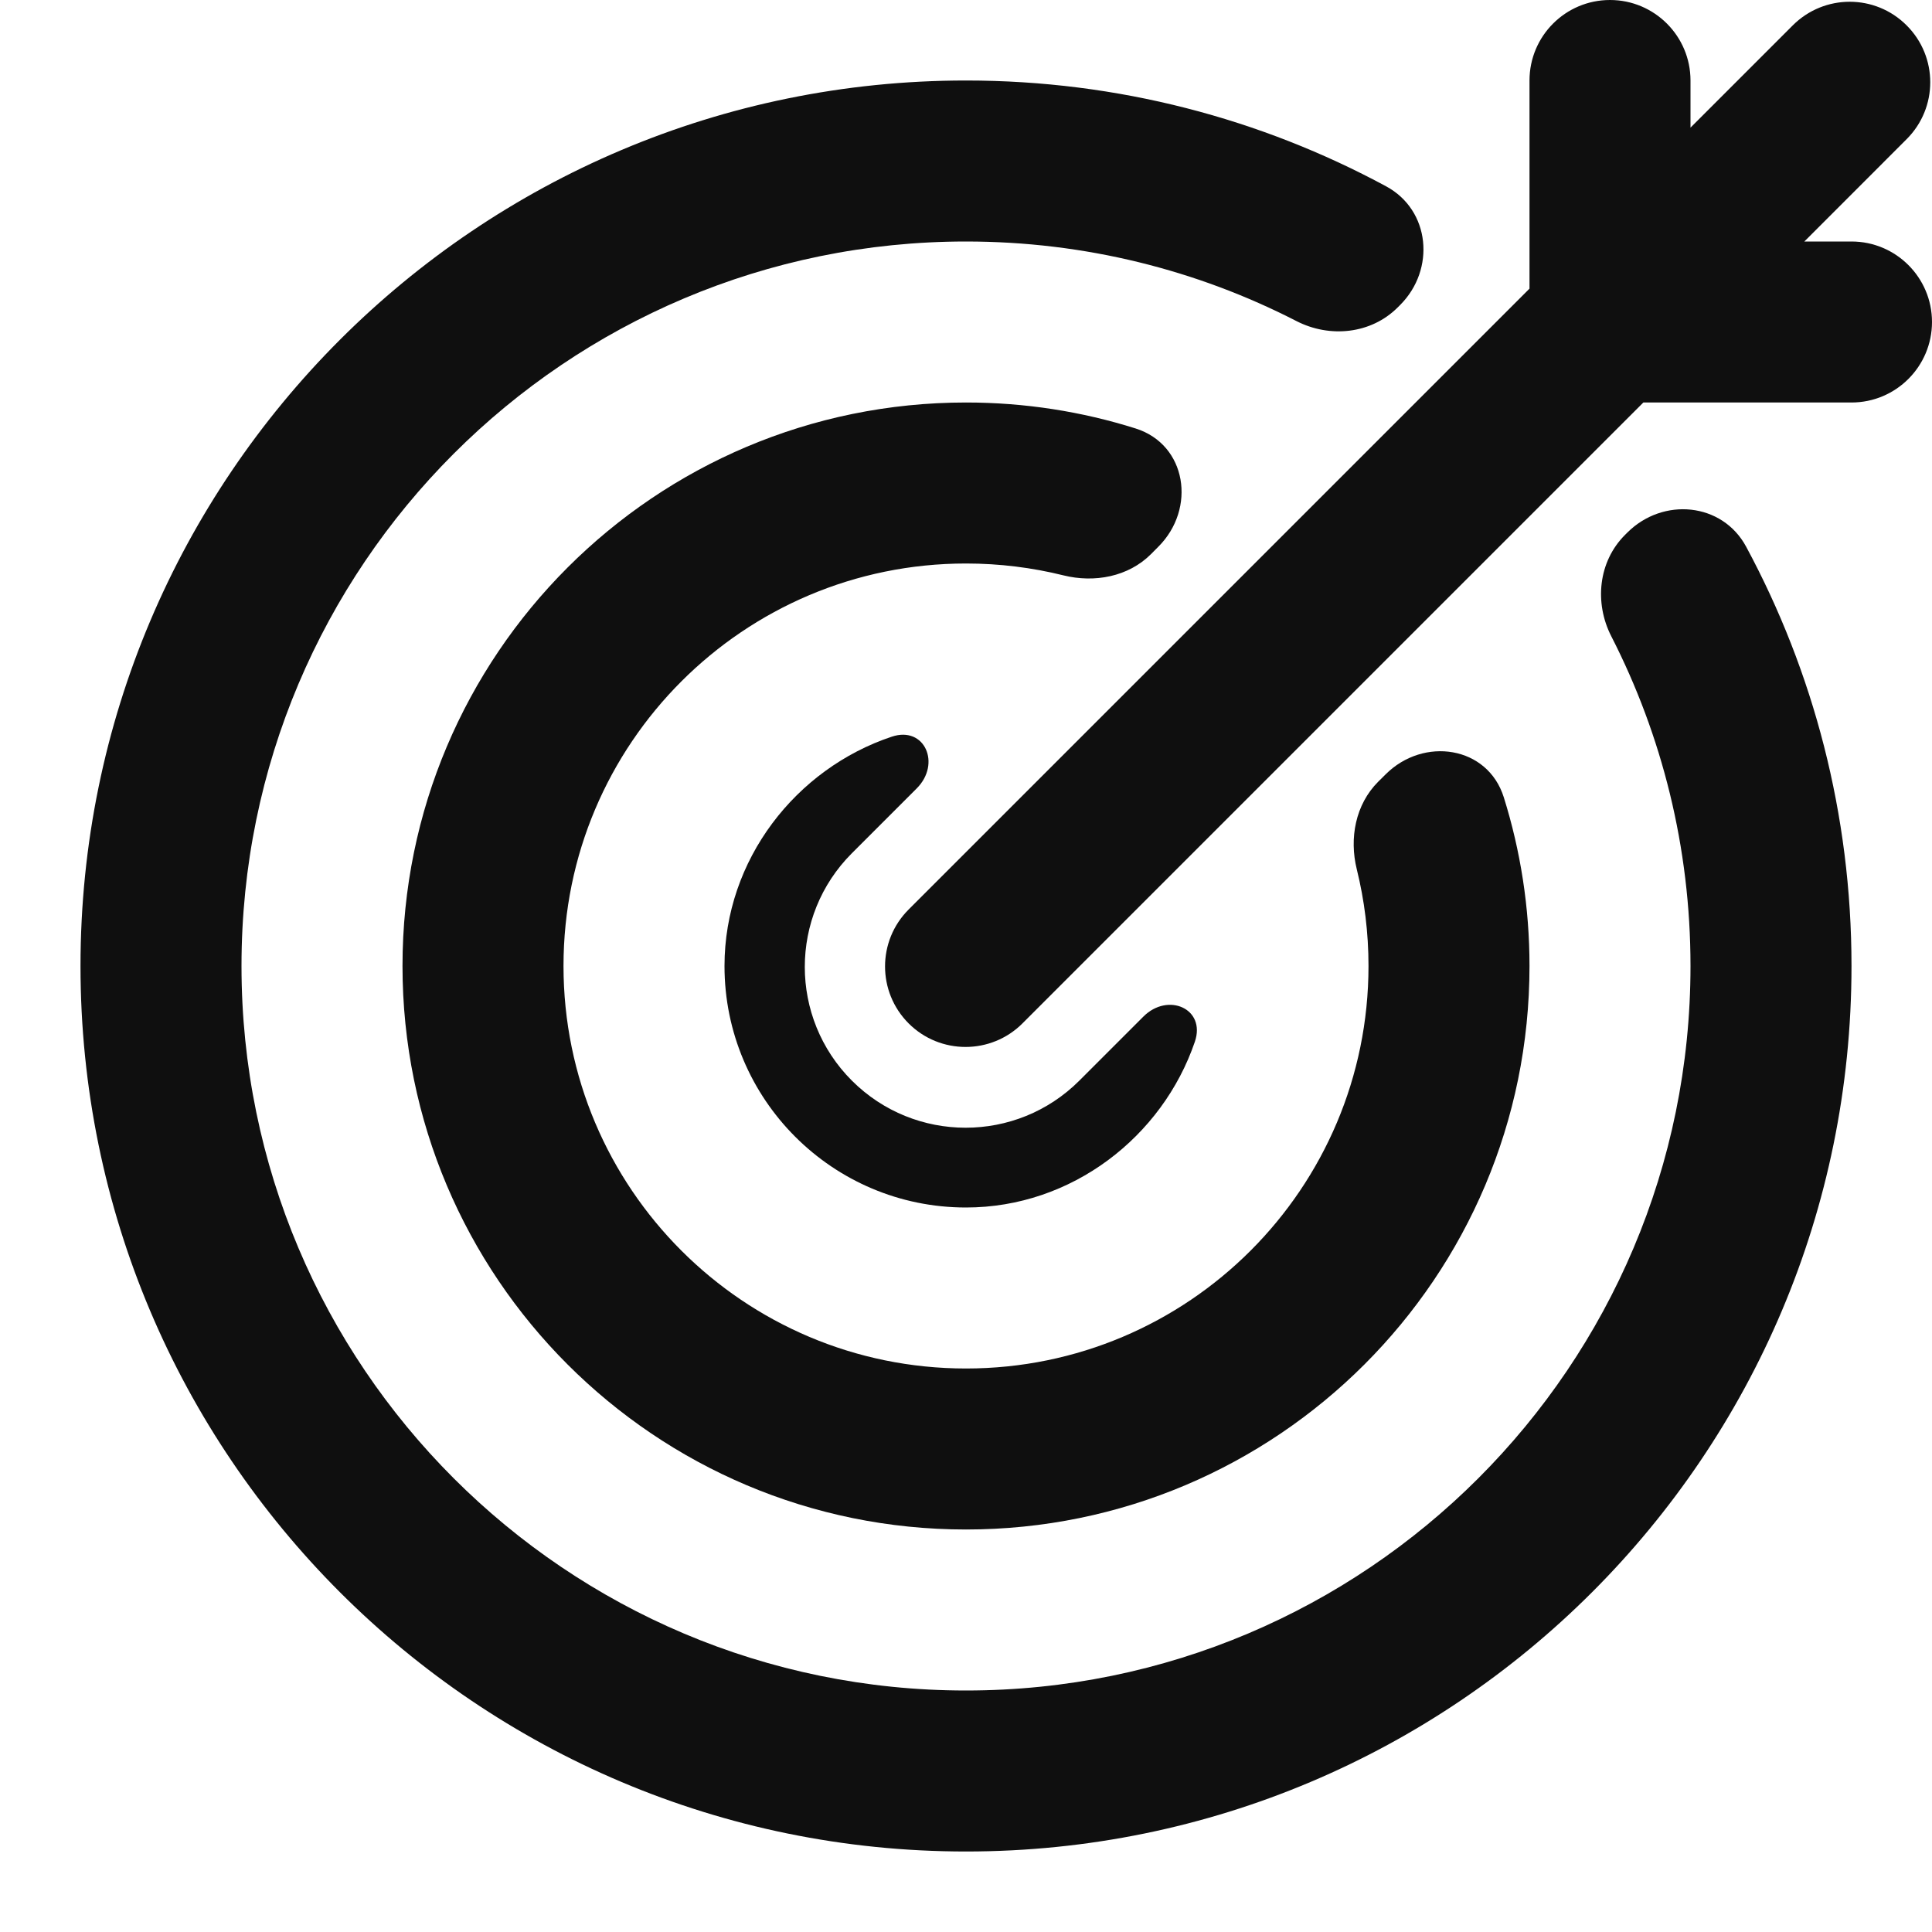 <svg width="30" height="30" viewBox="0 0 30 30" fill="none" xmlns="http://www.w3.org/2000/svg">
<path d="M23.75 1.25C23.75 0.56 24.309 0 25 0C25.69 0 26.25 0.56 26.25 1.25V1.982L27.838 0.394C28.327 -0.095 29.118 -0.095 29.606 0.394C30.095 0.882 30.095 1.673 29.606 2.161L28.018 3.75H28.75C29.44 3.75 30 4.31 30 5C30 5.69 29.44 6.25 28.75 6.25H25.518L15.877 15.891C15.389 16.379 14.597 16.379 14.109 15.891C13.621 15.402 13.621 14.611 14.109 14.123L23.75 4.482V1.25Z" fill="#0F0F0F"/>
<path d="M21.741 4.736C22.293 4.184 22.21 3.263 21.523 2.893C19.582 1.845 17.36 1.25 15 1.25C7.406 1.25 1.25 7.406 1.25 15C1.25 22.594 7.406 28.75 15 28.75C22.594 28.75 28.75 22.594 28.75 15C28.75 12.644 28.158 10.427 27.114 8.489C26.743 7.801 25.822 7.718 25.269 8.27L25.232 8.307C24.819 8.72 24.754 9.36 25.02 9.88C25.806 11.416 26.25 13.156 26.25 15C26.25 21.213 21.213 26.25 15 26.25C8.787 26.25 3.75 21.213 3.75 15C3.75 8.787 8.787 3.75 15 3.75C16.848 3.75 18.591 4.195 20.13 4.985C20.649 5.252 21.29 5.187 21.703 4.774L21.741 4.736Z" fill="#0F0F0F"/>
<path d="M17.987 8.489C18.578 7.899 18.43 6.904 17.633 6.653C16.802 6.391 15.917 6.25 15 6.25C10.168 6.25 6.25 10.168 6.25 15C6.25 19.832 10.168 23.75 15 23.75C19.832 23.75 23.75 19.832 23.75 15C23.75 14.088 23.61 13.208 23.351 12.381C23.101 11.583 22.106 11.434 21.515 12.025L21.399 12.14C21.048 12.492 20.949 13.015 21.068 13.498C21.187 13.979 21.25 14.482 21.25 15C21.25 18.452 18.452 21.25 15 21.25C11.548 21.25 8.75 18.452 8.75 15C8.75 11.548 11.548 8.75 15 8.75C15.521 8.75 16.028 8.814 16.512 8.934C16.996 9.054 17.521 8.956 17.873 8.604L17.987 8.489Z" fill="#0F0F0F"/>
<path d="M13.848 11.439C14.359 11.268 14.617 11.86 14.235 12.242L13.228 13.249C12.253 14.224 12.253 15.805 13.228 16.78C14.204 17.755 15.784 17.755 16.76 16.78L17.754 15.786C18.136 15.403 18.728 15.663 18.554 16.175C18.051 17.651 16.642 18.75 15 18.75C12.929 18.75 11.25 17.071 11.25 15C11.25 13.349 12.36 11.935 13.848 11.439Z" fill="#0F0F0F"/>
</svg>

